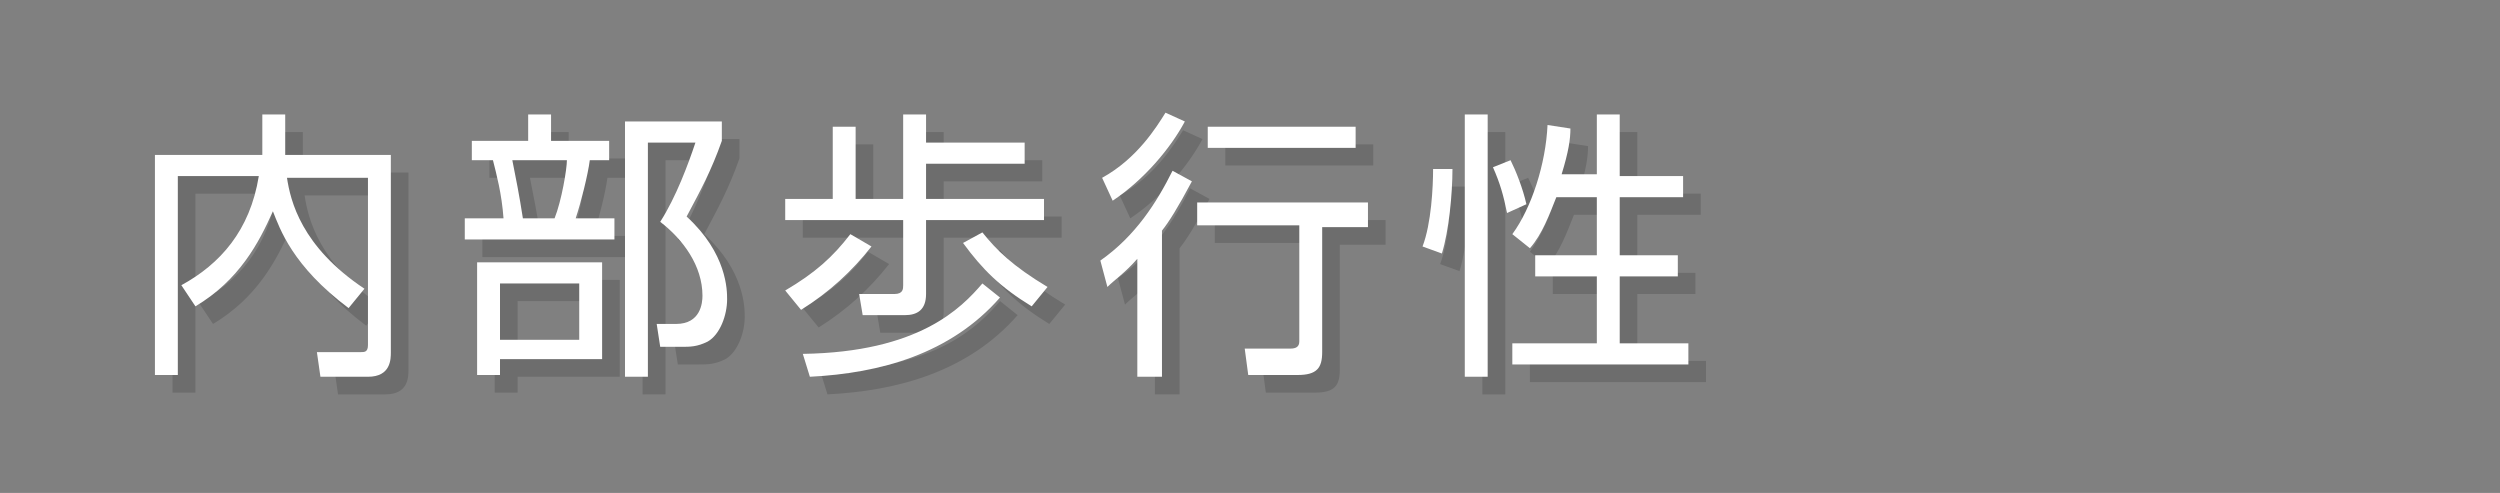 <?xml version="1.0" encoding="utf-8"?>
<!-- Generator: Adobe Illustrator 21.1.0, SVG Export Plug-In . SVG Version: 6.00 Build 0)  -->
<!DOCTYPE svg PUBLIC "-//W3C//DTD SVG 1.1//EN" "http://www.w3.org/Graphics/SVG/1.1/DTD/svg11.dtd">
<svg version="1.1" id="レイヤー_1" xmlns="http://www.w3.org/2000/svg" xmlns:xlink="http://www.w3.org/1999/xlink" x="0px"
	 y="0px" viewBox="0 0 142 28" style="enable-background:new 0 0 142 28;" xml:space="preserve">
<rect x="0" y="0" width="142" height="28" fill="#808080" stroke="none"/>
<g>
	<g style="opacity:0.15;">
		<path d="M15.9,7.5h1.3v2.3h6V21c0,0.4,0,1.4-1.3,1.4h-2.7L19,21l2.5,0c0.2,0,0.4,0,0.4-0.4v-9.5h-4.6c0.2,1.3,0.8,3.9,4.4,6.3
			l-0.9,1.1c-3.2-2.4-3.9-4.5-4.3-5.5c-0.8,1.8-1.9,3.9-4.4,5.4l-0.8-1.2c2.2-1.2,3.9-3.1,4.4-6.2h-4.6v11.3H9.8V9.8h6.1V7.5z"/>
		<path d="M31,9V7.5h1.3V9h3.3v1.1h-1.1c-0.1,0.8-0.5,2.4-0.8,3.3h2.2v1.2h-8.5v-1.2h2.2c-0.1-1.4-0.4-2.5-0.6-3.3h-1.2V9H31z
			 M35.2,21.4h-5.8v0.9h-1.3v-6.4h7.1V21.4z M33.9,17.1h-4.5v3.2h4.5V17.1z M32.5,13.4c0.4-1,0.7-2.8,0.7-3.3h-3.1
			c0.2,1,0.4,2,0.6,3.3H32.5z M36.5,22.3V7.9H42V9c-0.6,1.7-1.2,2.8-2,4.3c2.3,2.1,2.3,4.2,2.3,4.7c0,0.9-0.4,2-1.1,2.4
			c-0.6,0.3-1,0.3-1.5,0.3h-1.2l-0.2-1.3l1.1,0c1.4,0,1.5-1.2,1.5-1.6c0-1.7-1.1-3.2-2.4-4.2c0.9-1.4,1.6-3.3,2-4.5h-2.7v13.3H36.5z
			"/>
		<path d="M45.6,17.5c1.7-1,2.7-1.9,3.7-3.2l1.2,0.7c-1.1,1.4-2.4,2.6-4,3.6L45.6,17.5z M49.6,8.2v4.1h2.7V7.5h1.3v1.6h5.6v1.2h-5.6
			v2h6.7v1.2h-6.7v4.2c0,0.9-0.5,1.2-1.2,1.2h-2.4l-0.2-1.2h2c0.5,0,0.5-0.3,0.5-0.5v-3.7h-6.7v-1.2h2.7V8.2H49.6z M46.6,21.1
			c6.6-0.1,9-2.6,10.2-4l1,0.8C55,21.1,51,22.2,47,22.4L46.6,21.1z M56.8,14.2c0.8,1,1.7,1.9,3.7,3.1l-0.9,1.1
			c-1.8-1.1-2.8-2.1-3.9-3.6L56.8,14.2z"/>
		<path d="M63.5,15.8c2-1.4,3.2-3.3,4.1-5.1l1.1,0.6c-0.8,1.5-1.3,2.3-1.7,2.8v8.3h-1.4v-6.7c-0.7,0.8-1.3,1.2-1.7,1.6L63.5,15.8z
			 M63.6,11.1c2-1.1,3.1-2.9,3.6-3.7l1.1,0.5c-0.8,1.5-2.3,3.3-4.1,4.5L63.6,11.1z M78.7,13.9h-2.6V21c0,0.9-0.3,1.3-1.4,1.3h-2.8
			l-0.2-1.5l2.6,0c0.3,0,0.5-0.1,0.5-0.4v-6.6H69v-1.3h9.7V13.9z M78,9.4h-8.4V8.2H78V9.4z"/>
		<path d="M81.8,15c0.5-1.3,0.6-3.4,0.6-4.4l1.1,0c0,1.4-0.2,3.5-0.6,4.8L81.8,15z M85.5,7.5v14.9h-1.3V7.5H85.5z M86.6,13.1
			c-0.2-1-0.4-1.7-0.8-2.6l1-0.4c0.3,0.6,0.7,1.6,0.9,2.5L86.6,13.1z M91.7,11V7.5H93V11h3.6v1.2H93v3.3h3.3v1.2H93v3.8h3.9v1.2h-10
			v-1.2h4.8v-3.8h-3.5v-1.2h3.5v-3.3h-2.3c-0.4,1-0.8,2.1-1.5,2.9l-1-0.8c1.1-1.5,1.9-4,2-6.2l1.3,0.2c0,0.6-0.1,1.3-0.5,2.6H91.7z"
			/>
	</g>
	<g>
		<g>
			<path style="fill:#FFFFFF;" d="M14.9,6.5h1.3v2.3h6V20c0,0.4,0,1.4-1.3,1.4h-2.7L18,20l2.5,0c0.2,0,0.4,0,0.4-0.4v-9.5h-4.6
				c0.2,1.3,0.8,3.9,4.4,6.3l-0.9,1.1c-3.2-2.4-3.9-4.5-4.3-5.5c-0.8,1.8-1.9,3.9-4.4,5.4l-0.8-1.2c2.2-1.2,3.9-3.1,4.4-6.2h-4.6
				v11.3H8.8V8.8h6.1V6.5z"/>
			<path style="fill:#FFFFFF;" d="M30,8V6.5h1.3V8h3.3v1.1h-1.1c-0.1,0.8-0.5,2.4-0.8,3.3h2.2v1.2h-8.5v-1.2h2.2
				c-0.1-1.4-0.4-2.5-0.6-3.3h-1.2V8H30z M34.2,20.4h-5.8v0.9h-1.3v-6.4h7.1V20.4z M32.9,16.1h-4.5v3.2h4.5V16.1z M31.5,12.4
				c0.4-1,0.7-2.8,0.7-3.3h-3.1c0.2,1,0.4,2,0.6,3.3H31.5z M35.5,21.3V6.9H41V8c-0.6,1.7-1.2,2.8-2,4.3c2.3,2.1,2.3,4.2,2.3,4.7
				c0,0.9-0.4,2-1.1,2.4c-0.6,0.3-1,0.3-1.5,0.3h-1.2l-0.2-1.3l1.1,0c1.4,0,1.5-1.2,1.5-1.6c0-1.7-1.1-3.2-2.4-4.2
				c0.9-1.4,1.6-3.3,2-4.5h-2.7v13.3H35.5z"/>
			<path style="fill:#FFFFFF;" d="M44.6,16.5c1.7-1,2.7-1.9,3.7-3.2l1.2,0.7c-1.1,1.4-2.4,2.6-4,3.6L44.6,16.5z M48.6,7.2v4.1h2.7
				V6.5h1.3v1.6h5.6v1.2h-5.6v2h6.7v1.2h-6.7v4.2c0,0.9-0.5,1.2-1.2,1.2h-2.4l-0.2-1.2h2c0.5,0,0.5-0.3,0.5-0.5v-3.7h-6.7v-1.2h2.7
				V7.2H48.6z M45.6,20.1c6.6-0.1,9-2.6,10.2-4l1,0.8C54,20.1,50,21.2,46,21.4L45.6,20.1z M55.8,13.2c0.8,1,1.7,1.9,3.7,3.1
				l-0.9,1.1c-1.8-1.1-2.8-2.1-3.9-3.6L55.8,13.2z"/>
			<path style="fill:#FFFFFF;" d="M62.5,14.8c2-1.4,3.2-3.3,4.1-5.1l1.1,0.6c-0.8,1.5-1.3,2.3-1.7,2.8v8.3h-1.4v-6.7
				c-0.7,0.8-1.3,1.2-1.7,1.6L62.5,14.8z M62.6,10.1c2-1.1,3.1-2.9,3.6-3.7l1.1,0.5c-0.8,1.5-2.3,3.3-4.1,4.5L62.6,10.1z M77.7,12.9
				h-2.6V20c0,0.9-0.3,1.3-1.4,1.3h-2.8l-0.2-1.5l2.6,0c0.3,0,0.5-0.1,0.5-0.4v-6.6H68v-1.3h9.7V12.9z M77,8.4h-8.4V7.2H77V8.4z"/>
			<path style="fill:#FFFFFF;" d="M80.8,14c0.5-1.3,0.6-3.4,0.6-4.4l1.1,0c0,1.4-0.2,3.5-0.6,4.8L80.8,14z M84.5,6.5v14.9h-1.3V6.5
				H84.5z M85.6,12.1c-0.2-1-0.4-1.7-0.8-2.6l1-0.4c0.3,0.6,0.7,1.6,0.9,2.5L85.6,12.1z M90.7,10V6.5H92V10h3.6v1.2H92v3.3h3.3v1.2
				H92v3.8h3.9v1.2h-10v-1.2h4.8v-3.8h-3.5v-1.2h3.5v-3.3h-2.3c-0.4,1-0.8,2.1-1.5,2.9l-1-0.8c1.1-1.5,1.9-4,2-6.2l1.3,0.2
				c0,0.6-0.1,1.3-0.5,2.6H90.7z"/>
		</g>
	</g>
</g>
</svg>
